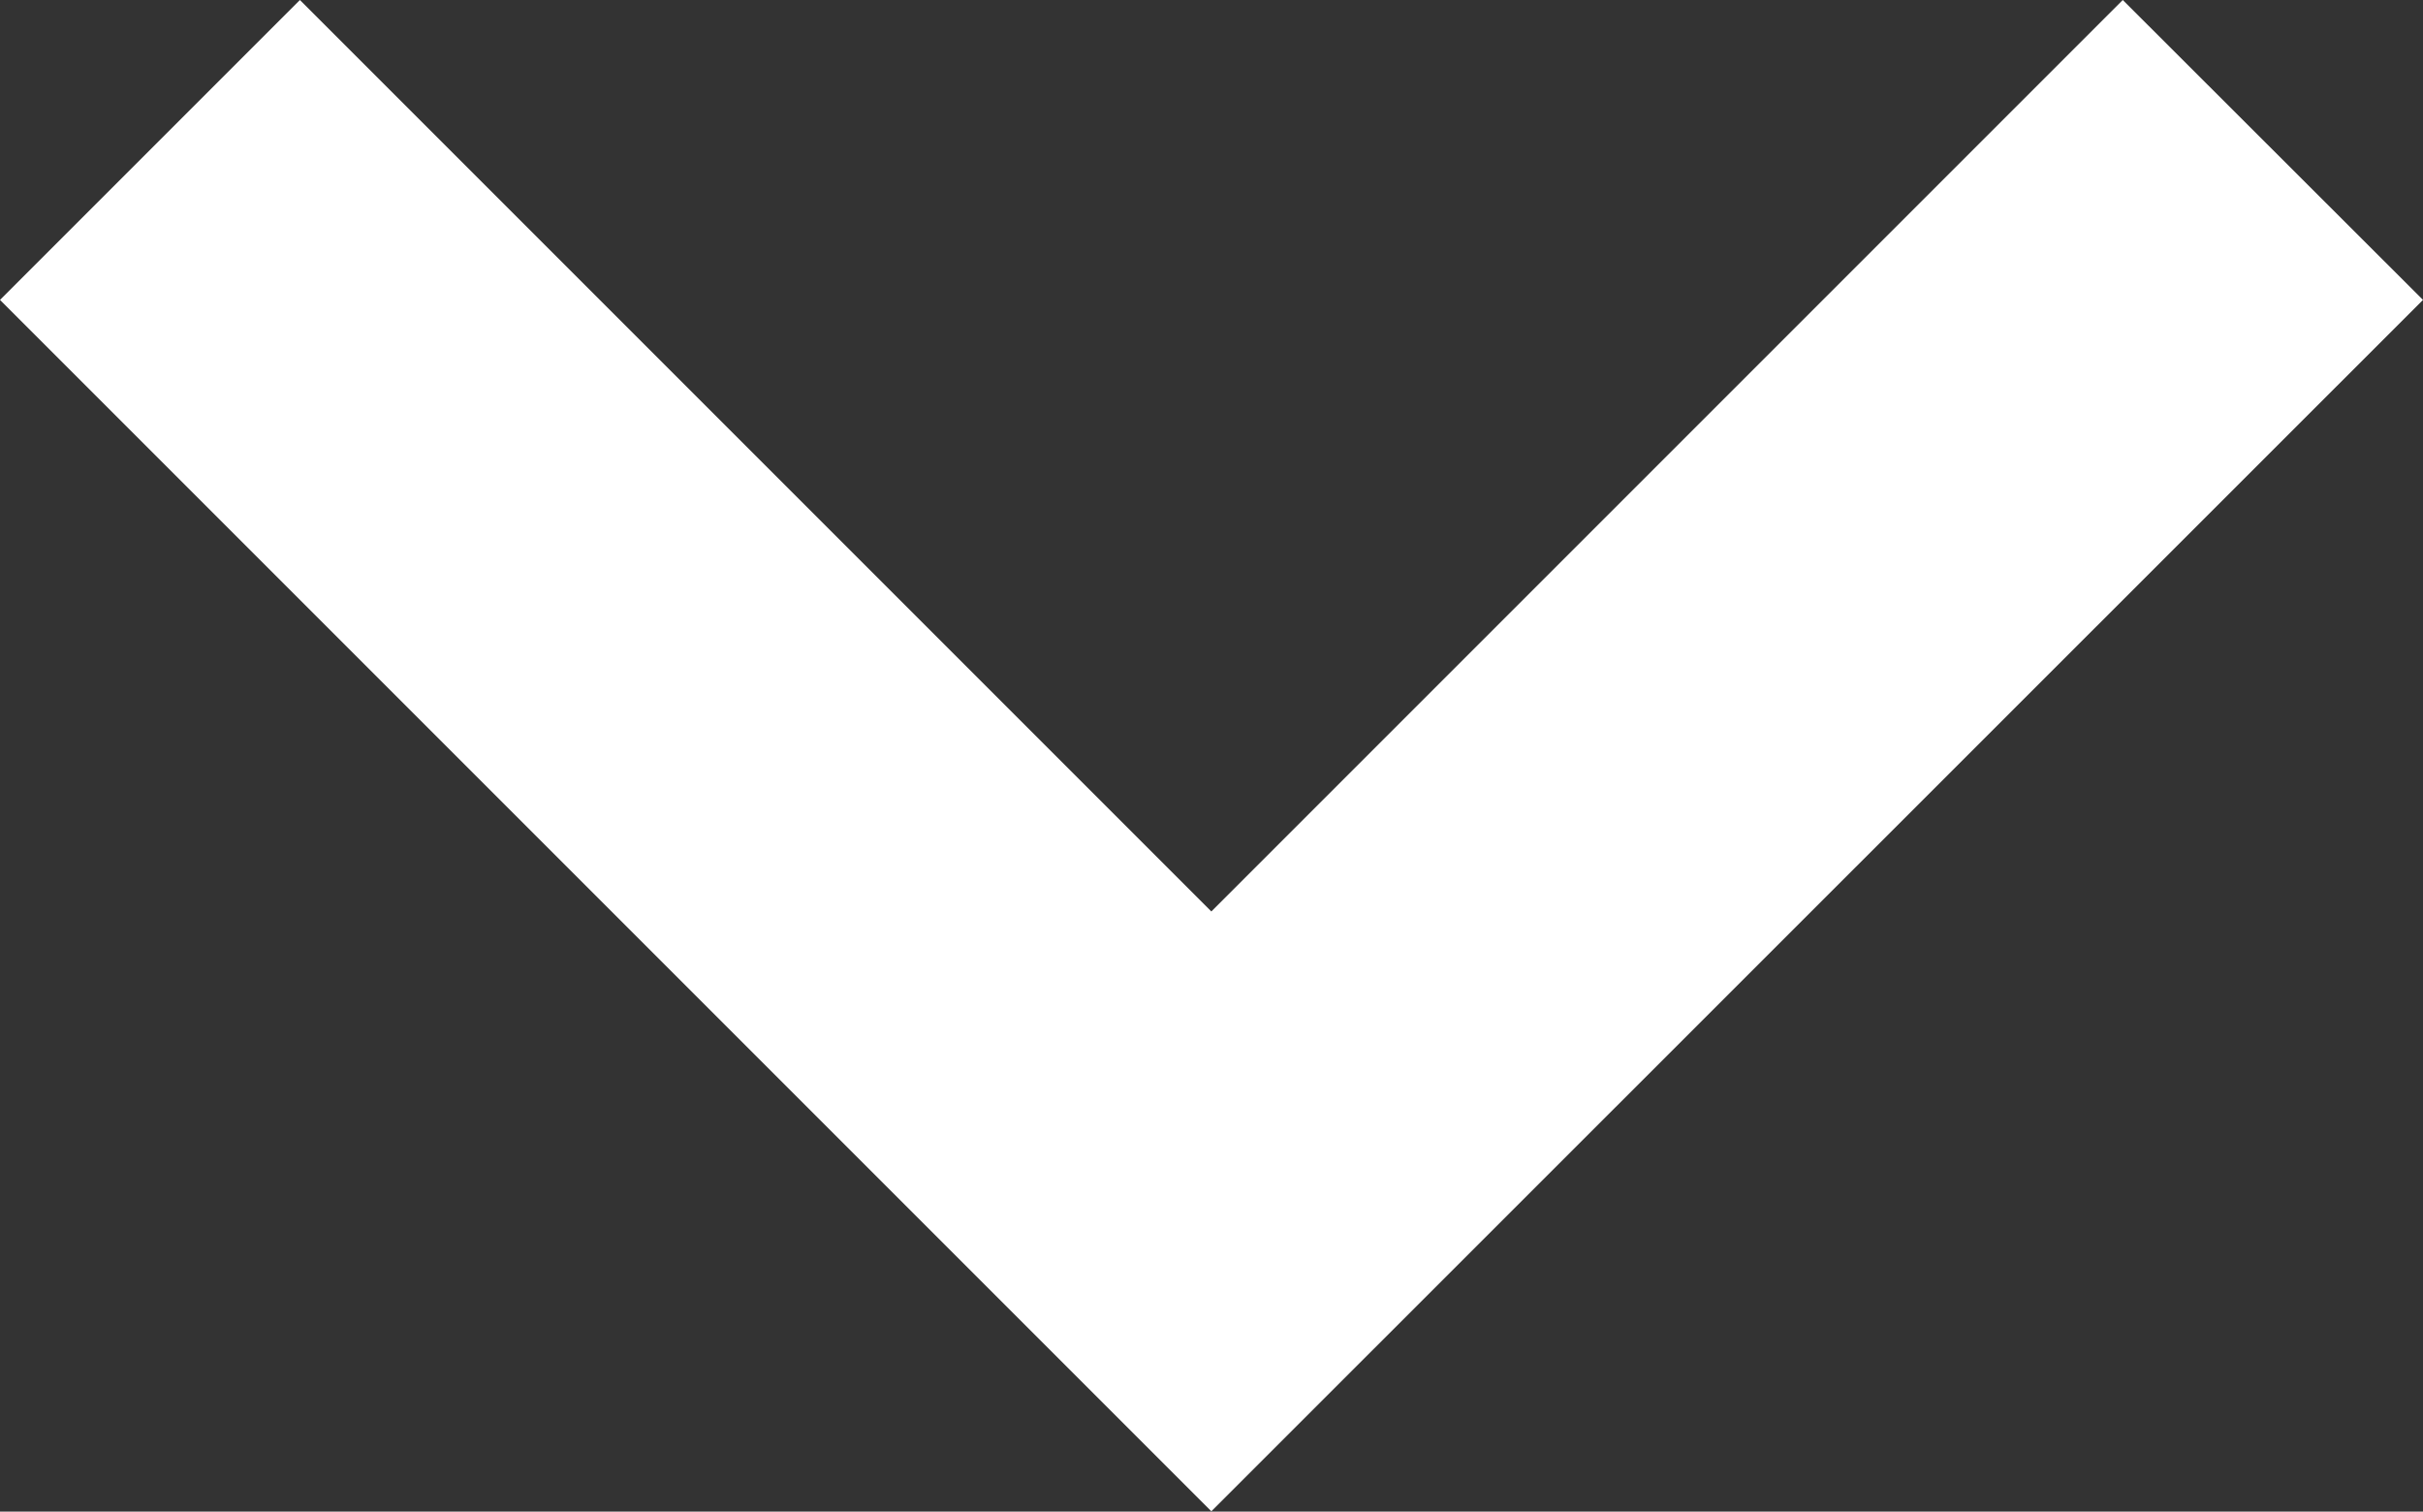<svg xmlns="http://www.w3.org/2000/svg" viewBox="0 0 74.25 46.32"><rect x="0" y="0" width="74.25" height="46.32" fill="#333333" stroke="none"/><defs><style>.cls-1{fill:#fff;}</style></defs><g id="Capa_2" data-name="Capa 2"><g id="Capa_1-2" data-name="Capa 1"><polygon class="cls-1" points="37.12 46.31 0 9.19 9.19 0 37.12 27.93 65.05 0 74.25 9.19 37.12 46.31"/></g></g></svg>